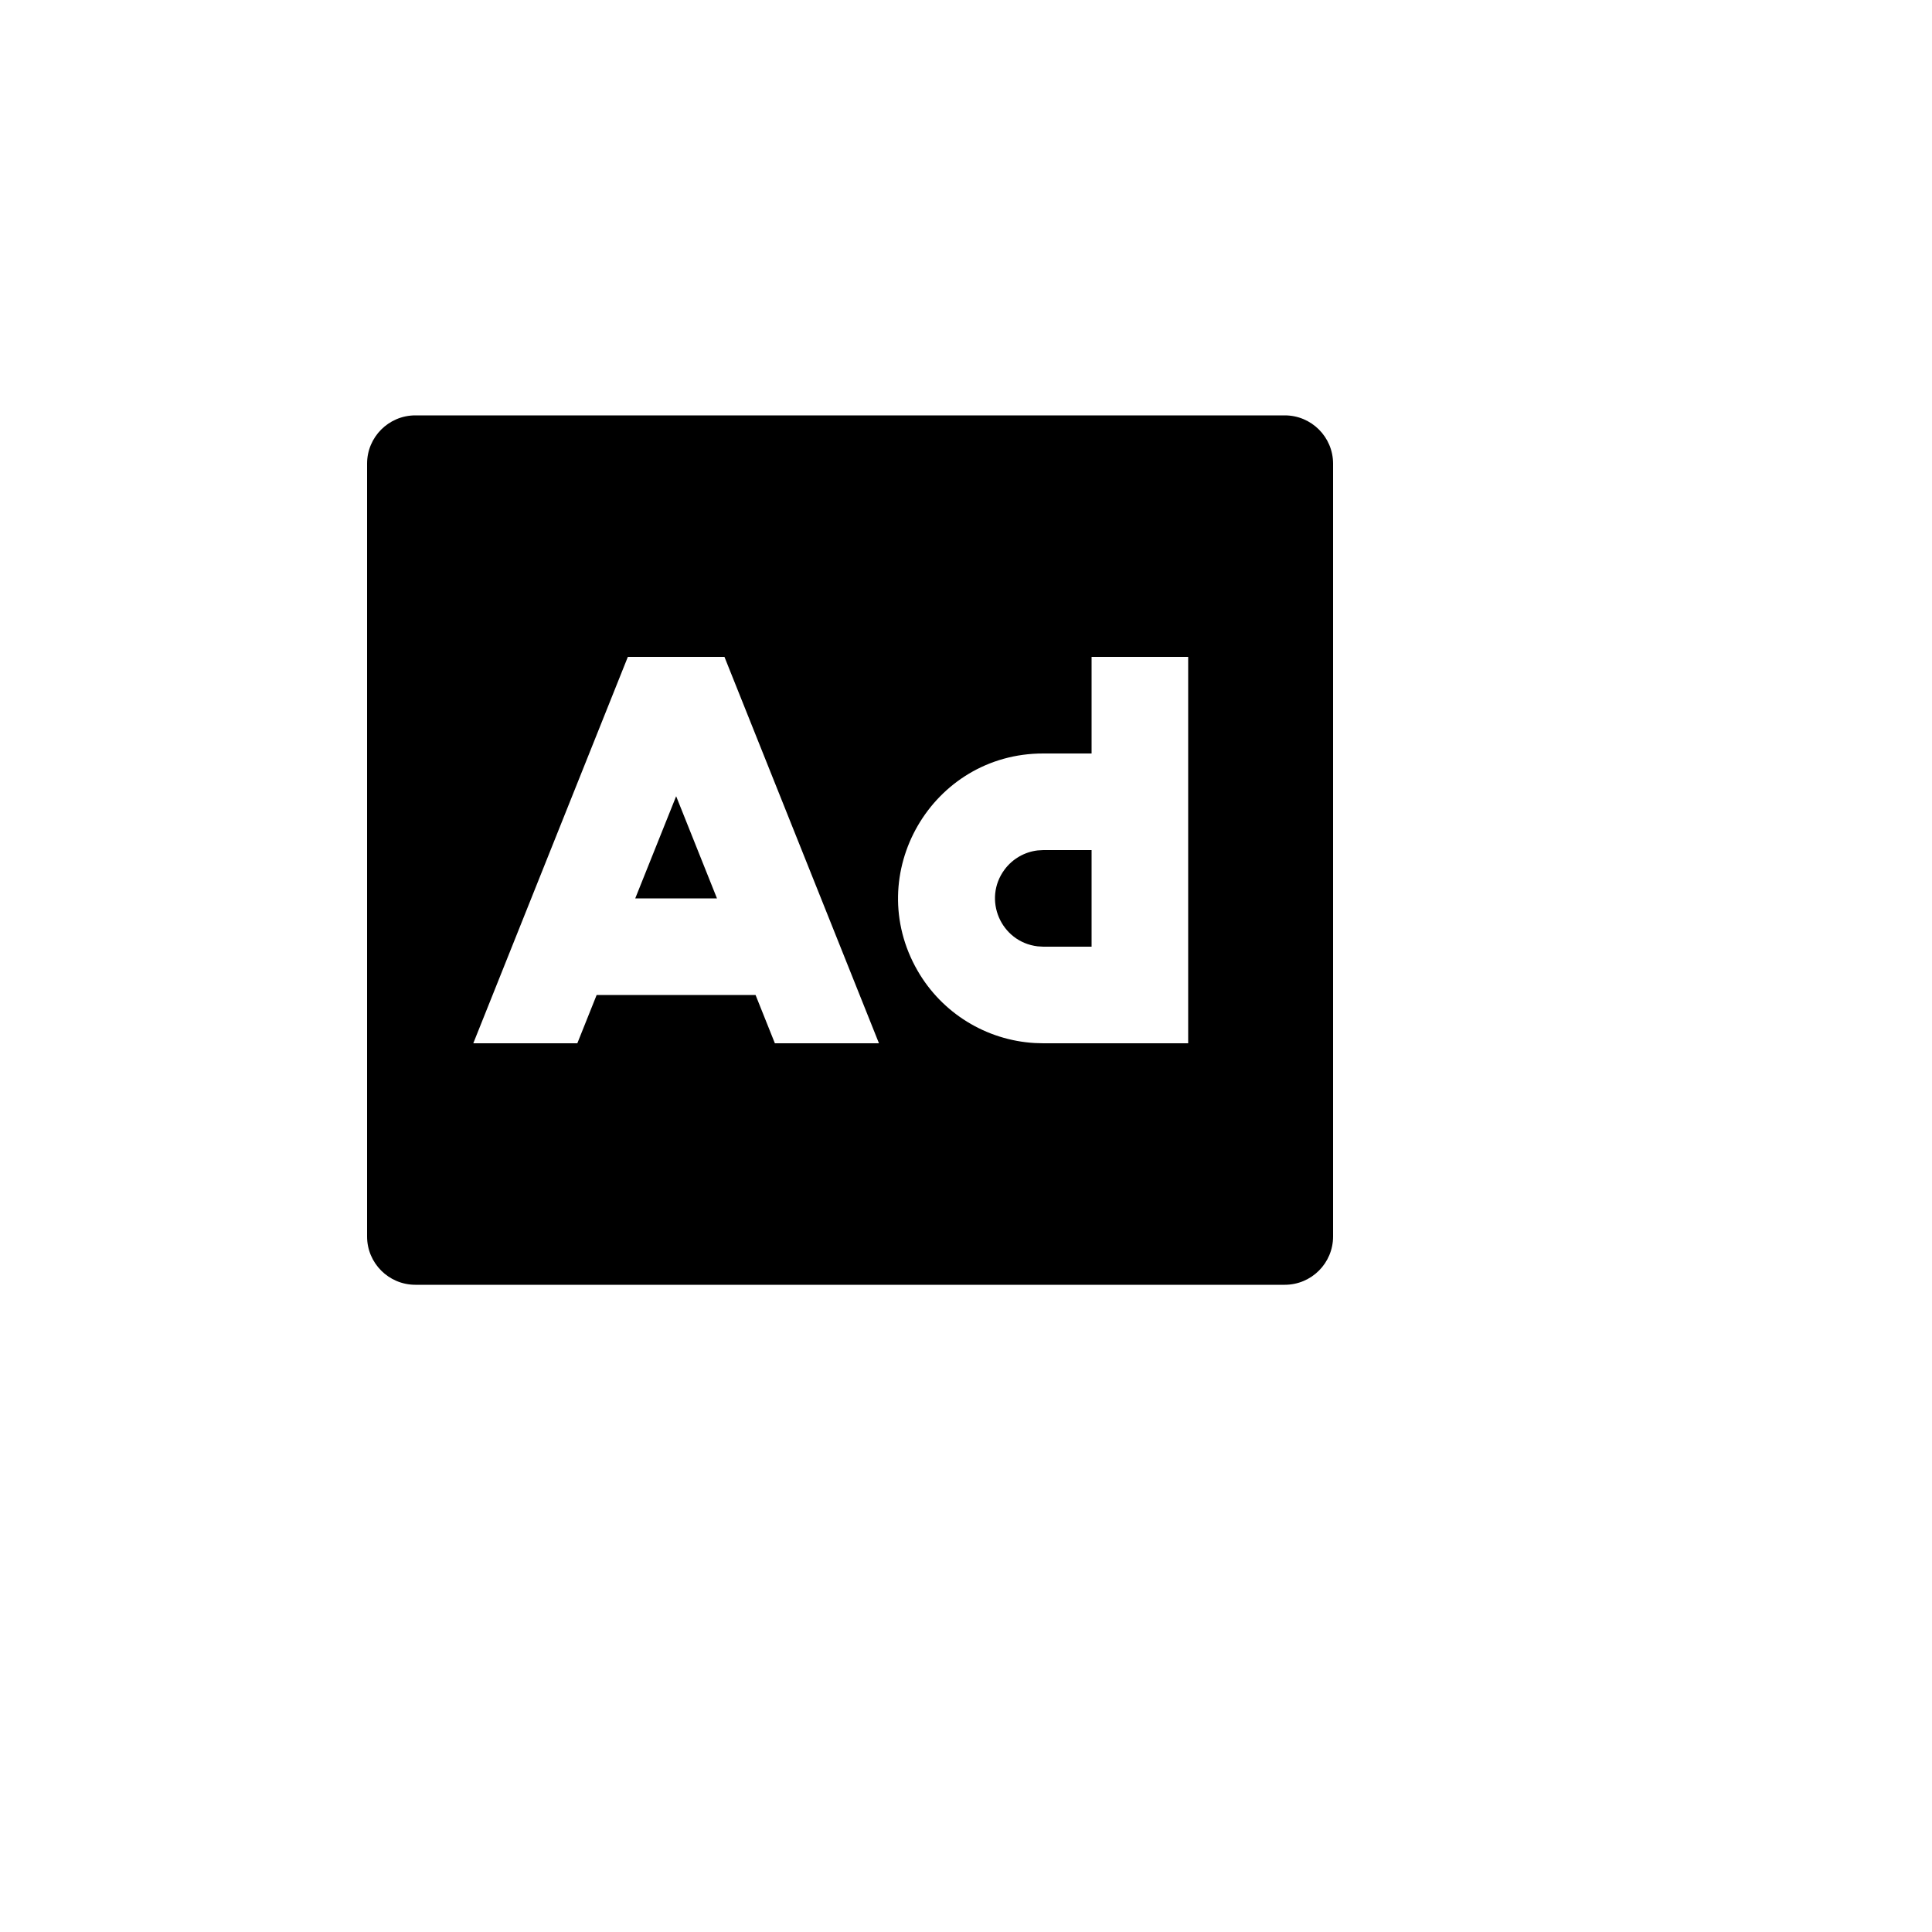 <svg xmlns="http://www.w3.org/2000/svg" version="1.1" xmlns:xlink="http://www.w3.org/1999/xlink" width="100%" height="100%" id="svgWorkerArea" viewBox="-25 -25 625 625" xmlns:idraw="https://idraw.muisca.co" style="background: white;"><defs id="defsdoc"><pattern id="patternBool" x="0" y="0" width="10" height="10" patternUnits="userSpaceOnUse" patternTransform="rotate(35)"><circle cx="5" cy="5" r="4" style="stroke: none;fill: #ff000070;"></circle></pattern></defs><g id="fileImp-423843301" class="cosito"><path id="pathImp-776391331" fill="none" class="grouped" d="M62.5 62.5C62.5 62.5 437.5 62.5 437.5 62.5 437.5 62.5 437.5 437.5 437.5 437.5 437.5 437.5 62.5 437.5 62.5 437.5 62.5 437.5 62.5 62.5 62.5 62.5"></path><path id="pathImp-897248685" class="grouped" d="M390.625 109.375C399.255 109.375 406.25 116.37 406.25 125 406.25 125 406.25 375 406.25 375 406.25 383.63 399.255 390.625 390.625 390.625 390.625 390.625 109.375 390.625 109.375 390.625 100.745 390.625 93.75 383.63 93.75 375 93.75 375 93.75 125 93.75 125 93.75 116.37 100.745 109.375 109.375 109.375 109.375 109.375 390.625 109.375 390.625 109.375 390.625 109.375 390.625 109.375 390.625 109.375M209.359 187.5C209.359 187.5 178.109 187.5 178.109 187.5 178.109 187.5 128.109 312.5 128.109 312.5 128.109 312.5 161.766 312.5 161.766 312.5 161.766 312.5 168.016 296.875 168.016 296.875 168.016 296.875 219.422 296.875 219.422 296.875 219.422 296.875 225.672 312.5 225.672 312.5 225.672 312.5 259.344 312.5 259.344 312.5 259.344 312.5 209.359 187.5 209.359 187.5 209.359 187.5 209.359 187.5 209.359 187.5M359.375 187.5C359.375 187.5 328.125 187.5 328.125 187.5 328.125 187.5 328.125 218.75 328.125 218.75 328.125 218.75 312.5 218.75 312.5 218.75 276.416 218.716 253.825 257.756 271.837 289.023 279.723 302.714 293.977 311.511 309.75 312.422 309.75 312.422 312.5 312.5 312.5 312.5 312.5 312.5 359.375 312.5 359.375 312.5 359.375 312.5 359.375 187.5 359.375 187.5 359.375 187.5 359.375 187.5 359.375 187.5M328.125 250C328.125 250 328.125 281.25 328.125 281.25 328.125 281.25 312.5 281.25 312.5 281.25 312.5 281.25 310.672 281.141 310.672 281.141 298.728 279.72 292.802 265.902 300.003 256.269 302.566 252.841 306.422 250.616 310.672 250.109 310.672 250.109 312.5 250 312.5 250 312.5 250 328.125 250 328.125 250 328.125 250 328.125 250 328.125 250M193.734 232.578C193.734 232.578 206.938 265.625 206.938 265.625 206.938 265.625 180.5 265.625 180.5 265.625 180.5 265.625 193.734 232.578 193.734 232.578 193.734 232.578 193.734 232.578 193.734 232.578"></path></g></svg>